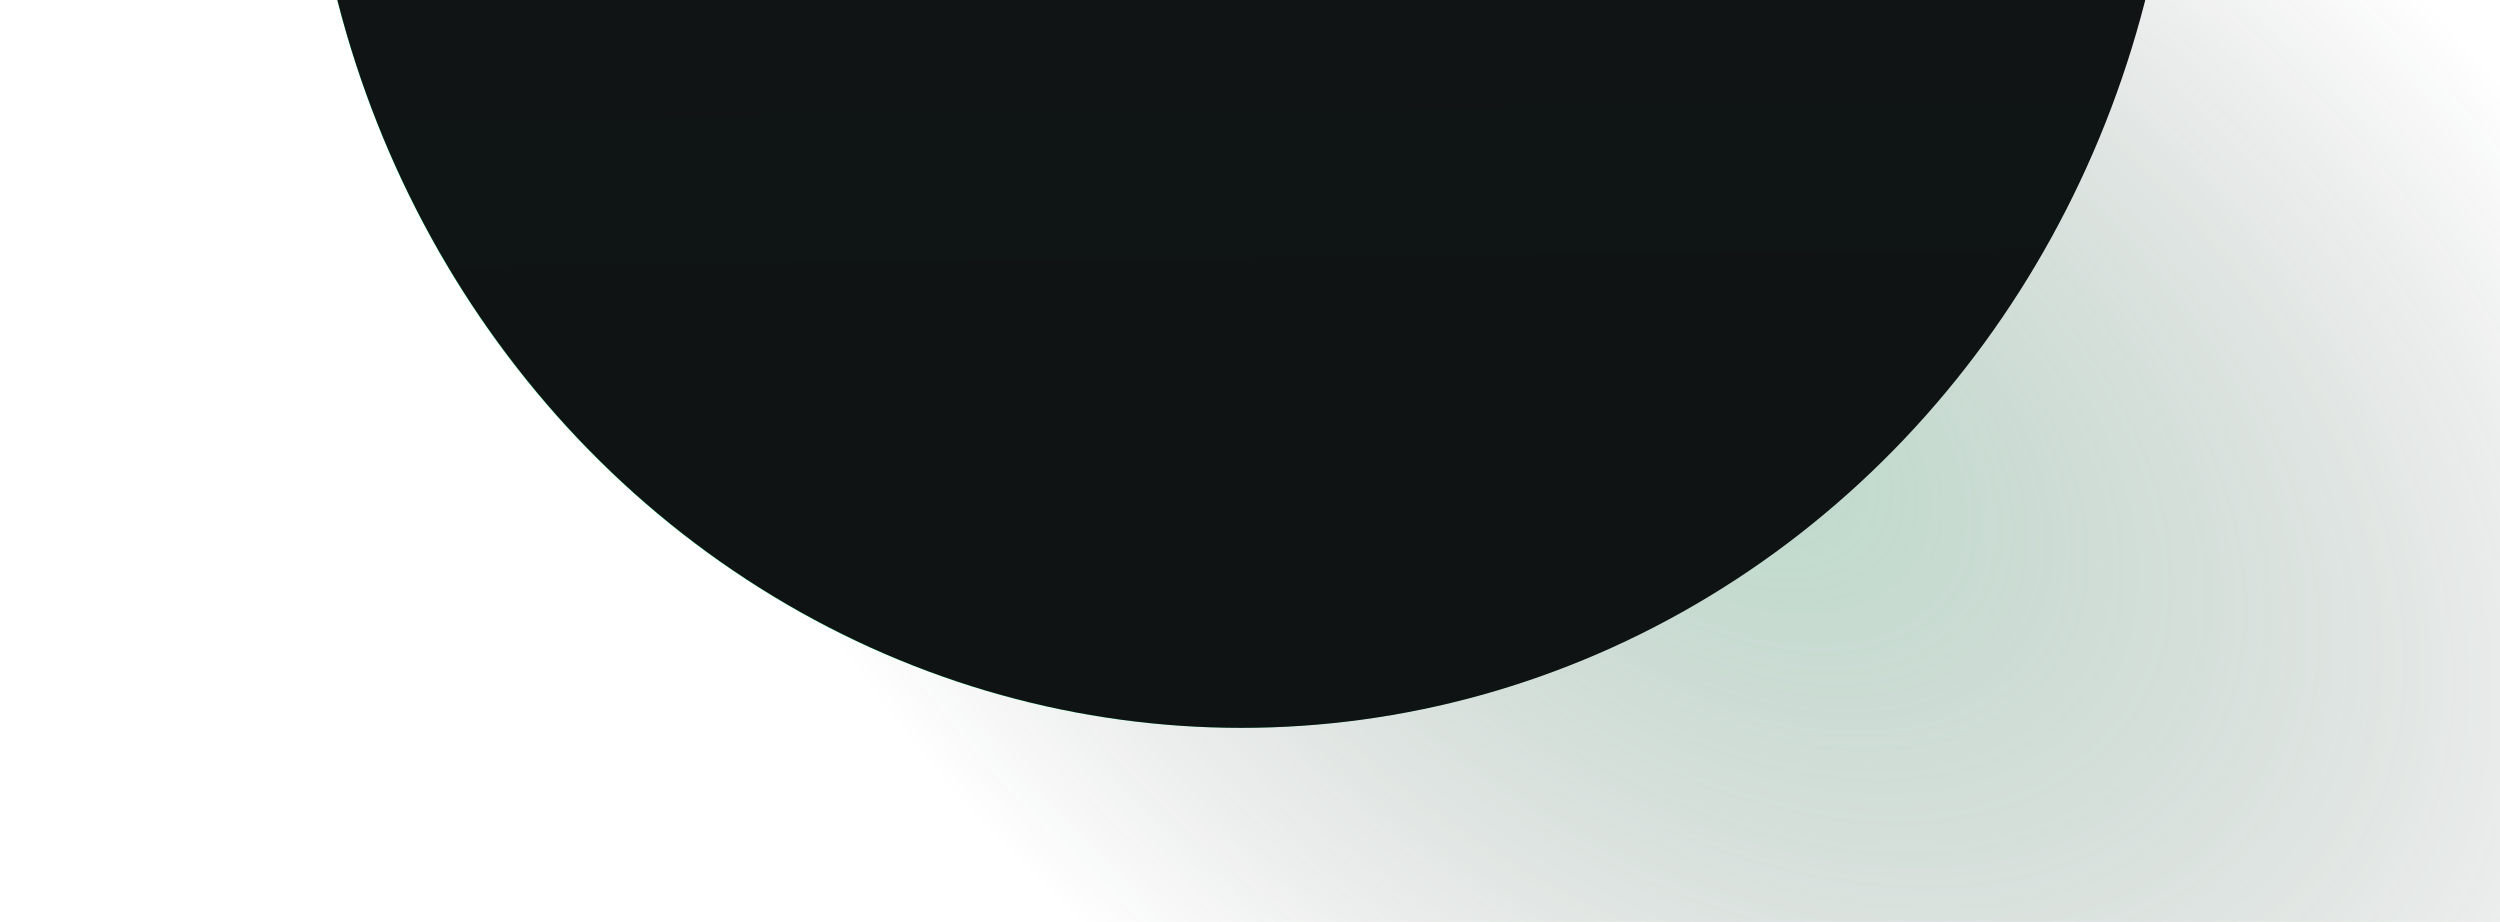 <svg xmlns="http://www.w3.org/2000/svg" width="1440" height="531" viewBox="0 0 1440 531" fill="none">
    <g clip-path="url(#clip0_11744_147893)">

        <ellipse cx="700.809" cy="454.225" rx="700.809" ry="454.225" transform="matrix(0.842 0.539 -0.503 0.864 632.902 -518.609)" fill="url(#paint0_radial_11744_147893)" fill-opacity="0.35"/>
        <g filter="url(#filter0_f_11744_147893)">
            <ellipse cx="714.5" cy="-145.673" rx="538.5" ry="564.917" fill="#6CFFB2"/>
        </g>
        <g filter="url(#filter1_f_11744_147893)">
            <ellipse cx="715" cy="-146.195" rx="539" ry="565.442" fill="url(#paint1_linear_11744_147893)"/>
            <path d="M715 -711.137C1012.38 -711.137 1253.5 -458.227 1253.5 -146.195C1253.5 165.836 1012.38 418.746 715 418.746C417.617 418.746 176.5 165.836 176.5 -146.195C176.5 -458.227 417.617 -711.137 715 -711.137Z" stroke="url(#paint2_linear_11744_147893)"/>
        </g>

    </g>
    <defs>
        <filter id="filter0_f_11744_147893" x="126" y="-760.59" width="1177" height="1229.83" filterUnits="userSpaceOnUse" color-interpolation-filters="sRGB">
            <feFlood flood-opacity="0" result="BackgroundImageFix"/>
            <feBlend mode="normal" in="SourceGraphic" in2="BackgroundImageFix" result="shape"/>
            <feGaussianBlur stdDeviation="25" result="effect1_foregroundBlur_11744_147893"/>
        </filter>
        <filter id="filter1_f_11744_147893" x="172" y="-715.637" width="1086" height="1138.88" filterUnits="userSpaceOnUse" color-interpolation-filters="sRGB">
            <feFlood flood-opacity="0" result="BackgroundImageFix"/>
            <feBlend mode="normal" in="SourceGraphic" in2="BackgroundImageFix" result="shape"/>
            <feGaussianBlur stdDeviation="2" result="effect1_foregroundBlur_11744_147893"/>
        </filter>
        <radialGradient id="paint0_radial_11744_147893" cx="0" cy="0" r="1" gradientUnits="userSpaceOnUse" gradientTransform="translate(700.809 454.225) rotate(90) scale(454.225 700.809)">
            <stop stop-color="#41996B"/>
            <stop offset="1" stop-color="#0F1313" stop-opacity="0"/>
        </radialGradient>
        <linearGradient id="paint1_linear_11744_147893" x1="700.432" y1="318.291" x2="689.502" y2="-700.049" gradientUnits="userSpaceOnUse">
            <stop stop-color="#0F1313"/>
            <stop offset="1" stop-color="#111616"/>
        </linearGradient>


    </defs>
</svg>